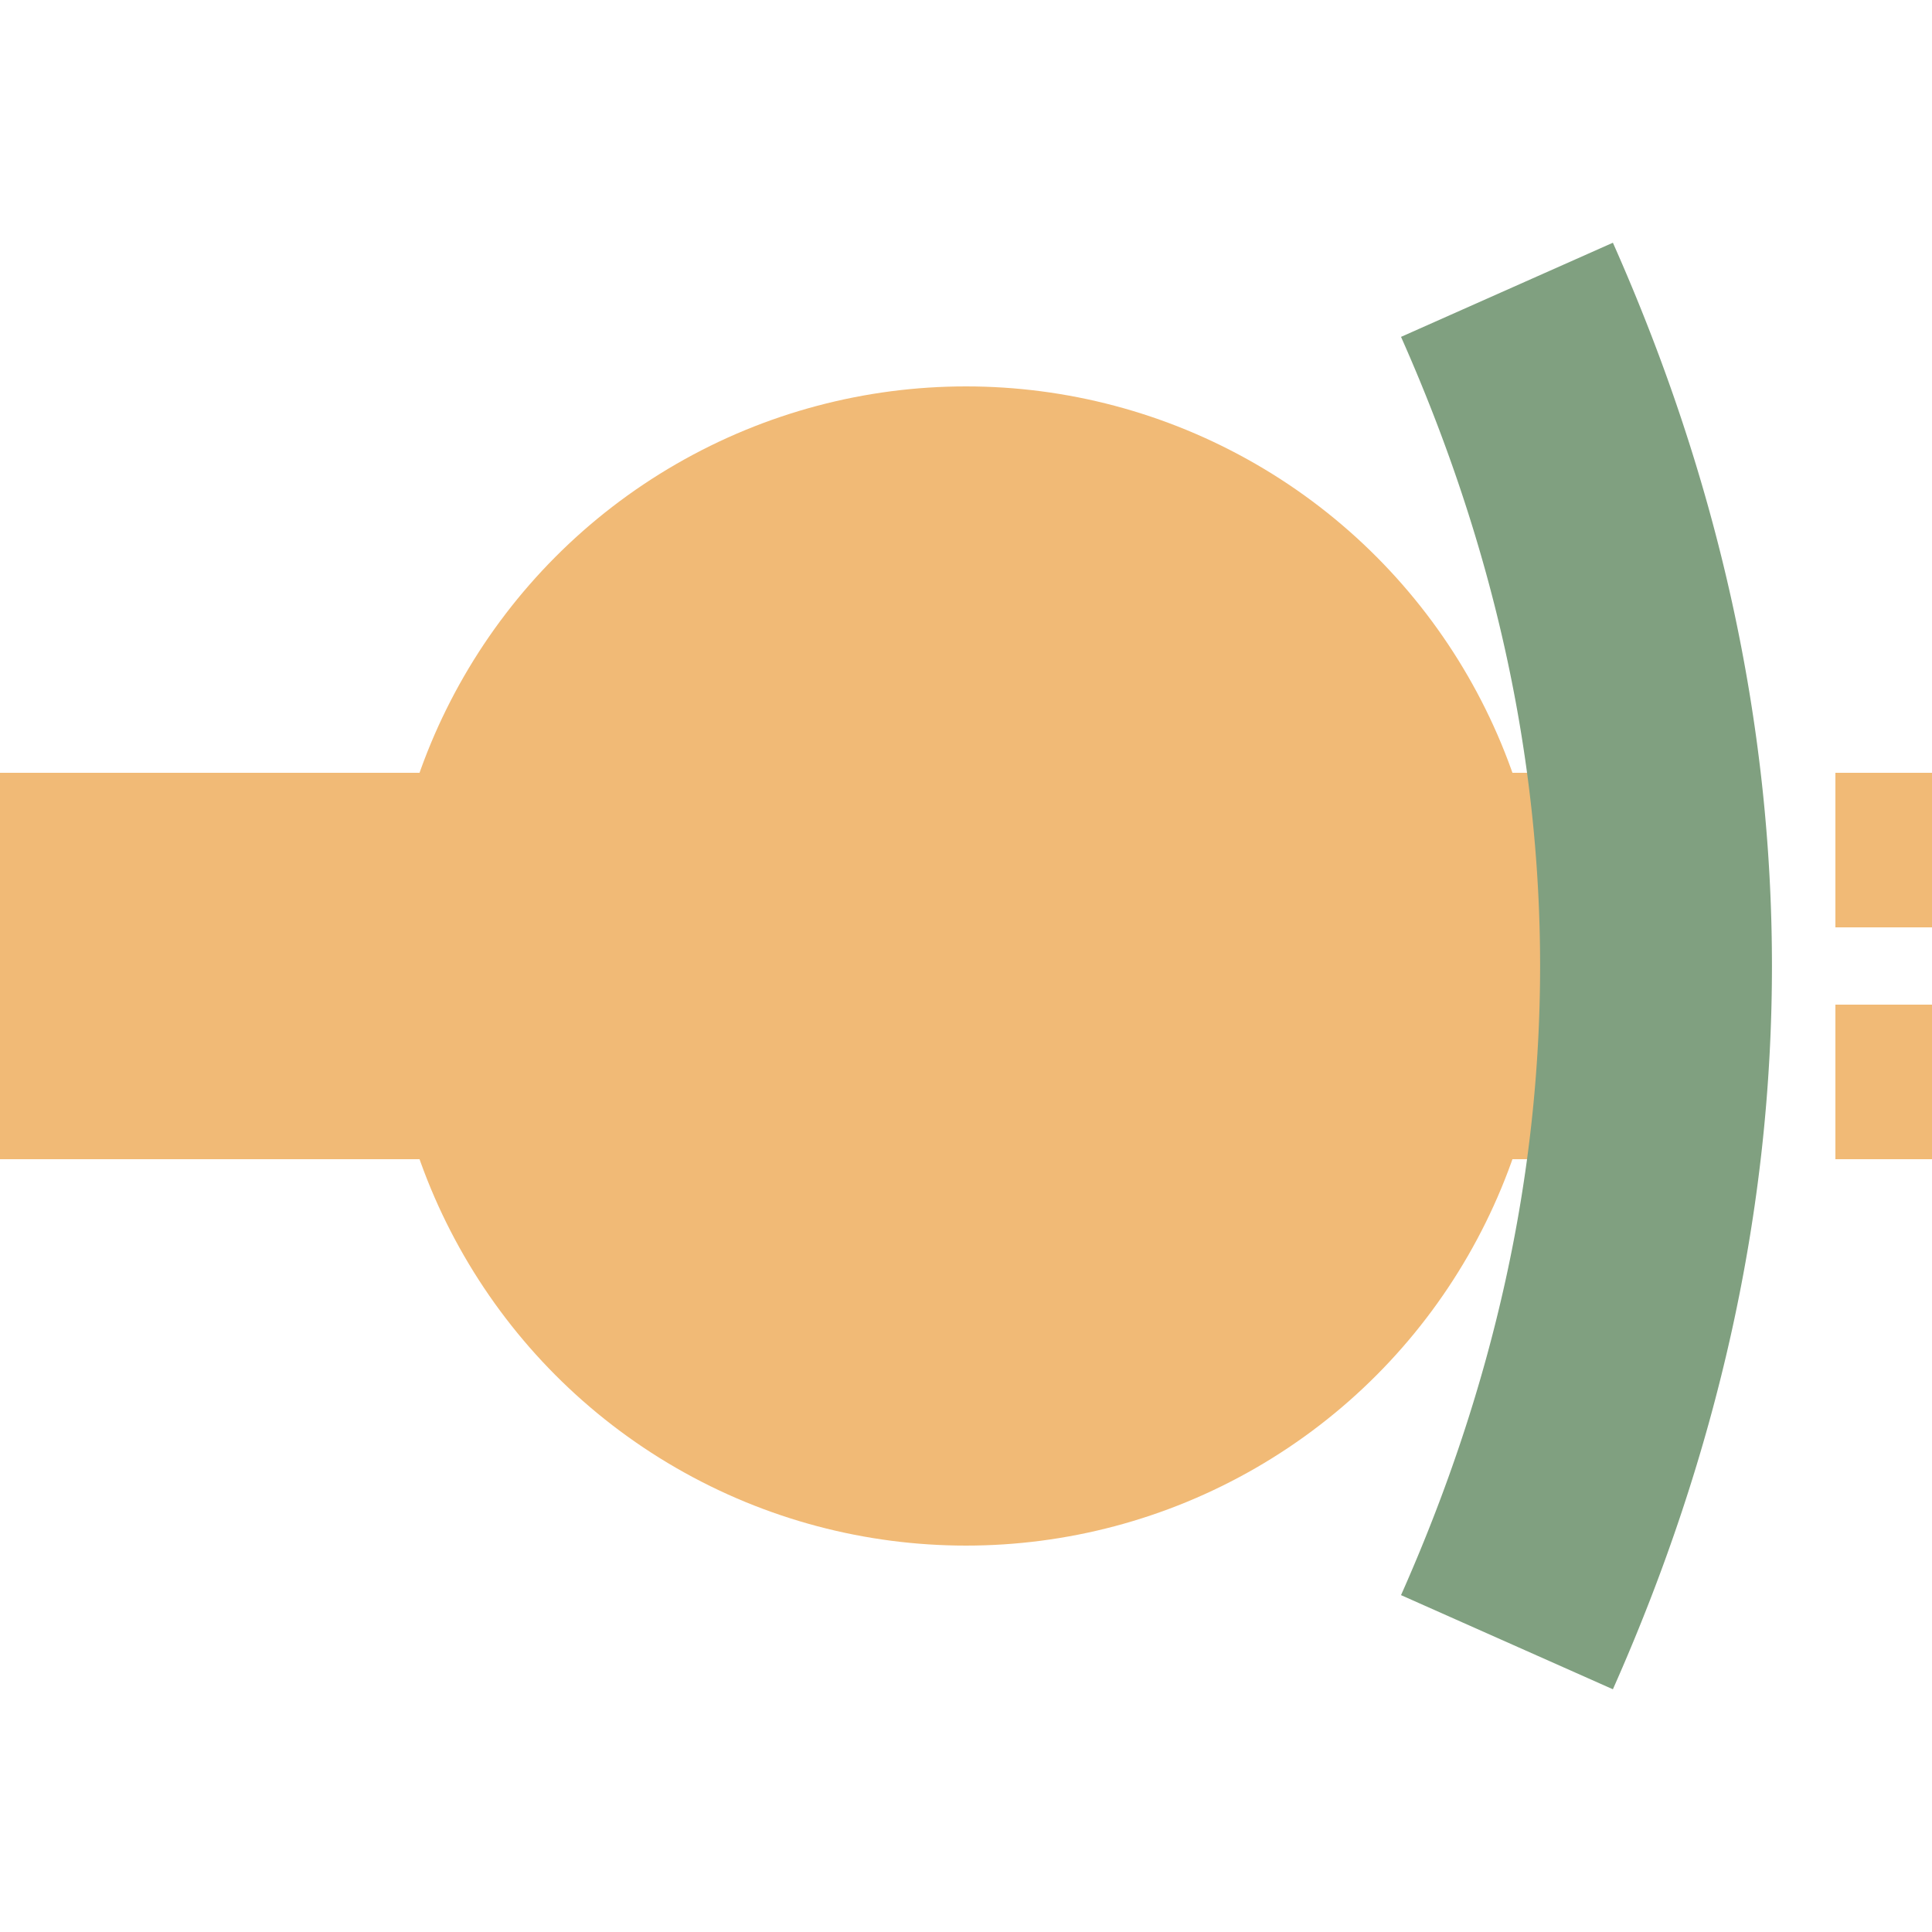 <?xml version="1.0" encoding="UTF-8"?>
<svg xmlns="http://www.w3.org/2000/svg" width="500" height="500">
 <title>extBHFa@fq carrot</title>
 <path stroke="#F1BA76" d="m 0,250 400,0 m 125,-50 v 40 m 0,20 v 40" stroke-width="100"/>
 <circle fill="#F1BA76" cx="250" cy="250" r="150"/>
 <path stroke="#80A080" d="M 390,75 a 2500,1000 0 0 1 0,350" stroke-width="60" fill="none"/>
</svg>